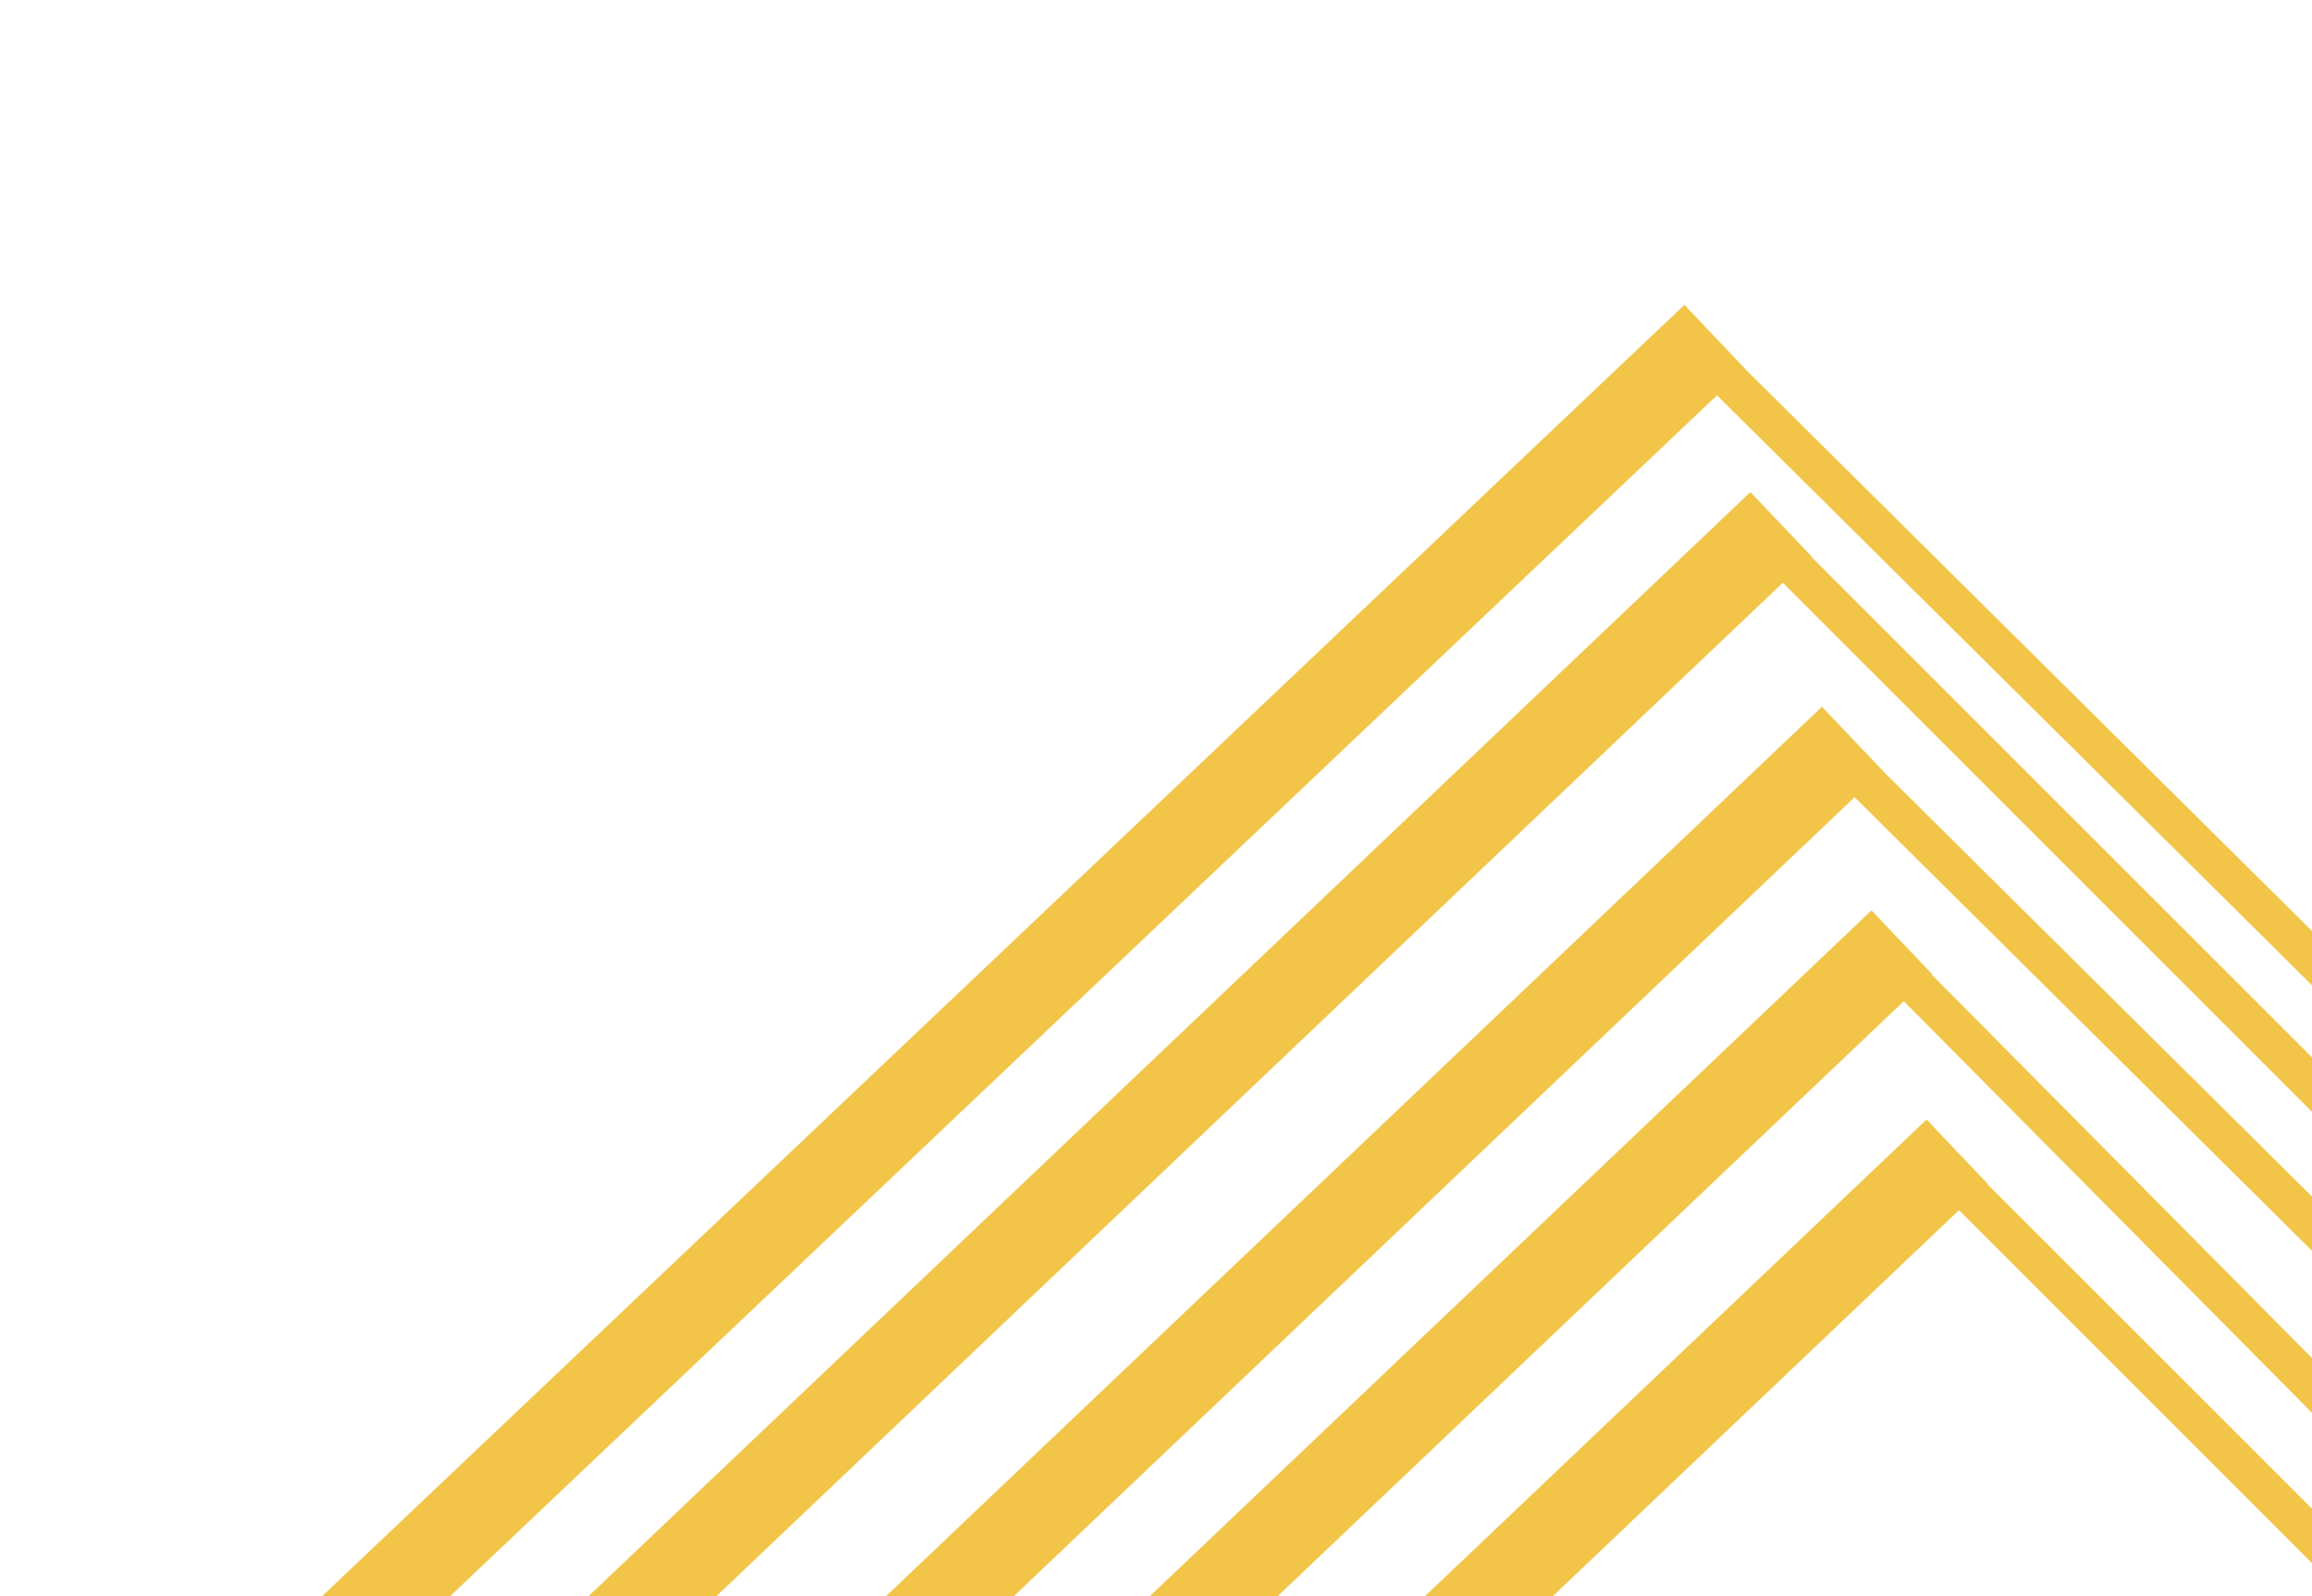 <?xml version="1.0" encoding="UTF-8"?> <svg xmlns="http://www.w3.org/2000/svg" width="420" height="290" viewBox="0 0 420 290" fill="none"> <g filter="url(#filter0_d)"> <line x1="61.496" y1="296.194" x2="311.496" y2="59.194" stroke="#F2C548" stroke-width="16"></line> </g> <g filter="url(#filter1_d)"> <line x1="81.489" y1="323.201" x2="323.489" y2="93.201" stroke="#F2C548" stroke-width="16"></line> </g> <g filter="url(#filter2_d)"> <line x1="94.489" y1="362.201" x2="336.489" y2="132.201" stroke="#F2C548" stroke-width="16"></line> </g> <g filter="url(#filter3_d)"> <line x1="103.489" y1="399.201" x2="345.489" y2="169.201" stroke="#F2C548" stroke-width="16"></line> </g> <g filter="url(#filter4_d)"> <line x1="113.489" y1="437.201" x2="355.489" y2="207.201" stroke="#F2C548" stroke-width="16"></line> </g> <g filter="url(#filter5_d)"> <line x1="304.464" y1="57.515" x2="423.464" y2="175.515" stroke="#F2C548" stroke-width="7"></line> </g> <g filter="url(#filter6_d)"> <line x1="318.475" y1="93.525" x2="438.475" y2="213.525" stroke="#F2C548" stroke-width="7"></line> </g> <g filter="url(#filter7_d)"> <line x1="331.465" y1="132.515" x2="453.465" y2="253.515" stroke="#F2C548" stroke-width="7"></line> </g> <g filter="url(#filter8_d)"> <line x1="342.485" y1="171.536" x2="460.485" y2="290.536" stroke="#F2C548" stroke-width="7"></line> </g> <g filter="url(#filter9_d)"> <line x1="349.475" y1="206.525" x2="469.475" y2="326.525" stroke="#F2C548" stroke-width="7"></line> </g> <defs> <filter id="filter0_d" x="0.992" y="0.388" width="371.008" height="358.612" filterUnits="userSpaceOnUse" color-interpolation-filters="sRGB"> <feFlood flood-opacity="0" result="BackgroundImageFix"></feFlood> <feColorMatrix in="SourceAlpha" type="matrix" values="0 0 0 0 0 0 0 0 0 0 0 0 0 0 0 0 0 0 127 0"></feColorMatrix> <feOffset dy="2"></feOffset> <feGaussianBlur stdDeviation="27.5"></feGaussianBlur> <feColorMatrix type="matrix" values="0 0 0 0 0.949 0 0 0 0 0.773 0 0 0 0 0.282 0 0 0 1 0"></feColorMatrix> <feBlend mode="normal" in2="BackgroundImageFix" result="effect1_dropShadow"></feBlend> <feBlend mode="normal" in="SourceGraphic" in2="effect1_dropShadow" result="shape"></feBlend> </filter> <filter id="filter1_d" x="20.977" y="34.402" width="363.023" height="351.598" filterUnits="userSpaceOnUse" color-interpolation-filters="sRGB"> <feFlood flood-opacity="0" result="BackgroundImageFix"></feFlood> <feColorMatrix in="SourceAlpha" type="matrix" values="0 0 0 0 0 0 0 0 0 0 0 0 0 0 0 0 0 0 127 0"></feColorMatrix> <feOffset dy="2"></feOffset> <feGaussianBlur stdDeviation="27.5"></feGaussianBlur> <feColorMatrix type="matrix" values="0 0 0 0 0.949 0 0 0 0 0.773 0 0 0 0 0.282 0 0 0 1 0"></feColorMatrix> <feBlend mode="normal" in2="BackgroundImageFix" result="effect1_dropShadow"></feBlend> <feBlend mode="normal" in="SourceGraphic" in2="effect1_dropShadow" result="shape"></feBlend> </filter> <filter id="filter2_d" x="33.977" y="73.402" width="363.023" height="351.598" filterUnits="userSpaceOnUse" color-interpolation-filters="sRGB"> <feFlood flood-opacity="0" result="BackgroundImageFix"></feFlood> <feColorMatrix in="SourceAlpha" type="matrix" values="0 0 0 0 0 0 0 0 0 0 0 0 0 0 0 0 0 0 127 0"></feColorMatrix> <feOffset dy="2"></feOffset> <feGaussianBlur stdDeviation="27.5"></feGaussianBlur> <feColorMatrix type="matrix" values="0 0 0 0 0.949 0 0 0 0 0.773 0 0 0 0 0.282 0 0 0 1 0"></feColorMatrix> <feBlend mode="normal" in2="BackgroundImageFix" result="effect1_dropShadow"></feBlend> <feBlend mode="normal" in="SourceGraphic" in2="effect1_dropShadow" result="shape"></feBlend> </filter> <filter id="filter3_d" x="42.977" y="110.402" width="363.023" height="351.598" filterUnits="userSpaceOnUse" color-interpolation-filters="sRGB"> <feFlood flood-opacity="0" result="BackgroundImageFix"></feFlood> <feColorMatrix in="SourceAlpha" type="matrix" values="0 0 0 0 0 0 0 0 0 0 0 0 0 0 0 0 0 0 127 0"></feColorMatrix> <feOffset dy="2"></feOffset> <feGaussianBlur stdDeviation="27.5"></feGaussianBlur> <feColorMatrix type="matrix" values="0 0 0 0 0.949 0 0 0 0 0.773 0 0 0 0 0.282 0 0 0 1 0"></feColorMatrix> <feBlend mode="normal" in2="BackgroundImageFix" result="effect1_dropShadow"></feBlend> <feBlend mode="normal" in="SourceGraphic" in2="effect1_dropShadow" result="shape"></feBlend> </filter> <filter id="filter4_d" x="52.977" y="148.402" width="363.023" height="351.598" filterUnits="userSpaceOnUse" color-interpolation-filters="sRGB"> <feFlood flood-opacity="0" result="BackgroundImageFix"></feFlood> <feColorMatrix in="SourceAlpha" type="matrix" values="0 0 0 0 0 0 0 0 0 0 0 0 0 0 0 0 0 0 127 0"></feColorMatrix> <feOffset dy="2"></feOffset> <feGaussianBlur stdDeviation="27.5"></feGaussianBlur> <feColorMatrix type="matrix" values="0 0 0 0 0.949 0 0 0 0 0.773 0 0 0 0 0.282 0 0 0 1 0"></feColorMatrix> <feBlend mode="normal" in2="BackgroundImageFix" result="effect1_dropShadow"></feBlend> <feBlend mode="normal" in="SourceGraphic" in2="effect1_dropShadow" result="shape"></feBlend> </filter> <filter id="filter5_d" x="247" y="2.029" width="233.929" height="232.971" filterUnits="userSpaceOnUse" color-interpolation-filters="sRGB"> <feFlood flood-opacity="0" result="BackgroundImageFix"></feFlood> <feColorMatrix in="SourceAlpha" type="matrix" values="0 0 0 0 0 0 0 0 0 0 0 0 0 0 0 0 0 0 127 0"></feColorMatrix> <feOffset dy="2"></feOffset> <feGaussianBlur stdDeviation="27.5"></feGaussianBlur> <feColorMatrix type="matrix" values="0 0 0 0 0.949 0 0 0 0 0.773 0 0 0 0 0.282 0 0 0 1 0"></feColorMatrix> <feBlend mode="normal" in2="BackgroundImageFix" result="effect1_dropShadow"></feBlend> <feBlend mode="normal" in="SourceGraphic" in2="effect1_dropShadow" result="shape"></feBlend> </filter> <filter id="filter6_d" x="261" y="38.05" width="234.95" height="234.95" filterUnits="userSpaceOnUse" color-interpolation-filters="sRGB"> <feFlood flood-opacity="0" result="BackgroundImageFix"></feFlood> <feColorMatrix in="SourceAlpha" type="matrix" values="0 0 0 0 0 0 0 0 0 0 0 0 0 0 0 0 0 0 127 0"></feColorMatrix> <feOffset dy="2"></feOffset> <feGaussianBlur stdDeviation="27.5"></feGaussianBlur> <feColorMatrix type="matrix" values="0 0 0 0 0.949 0 0 0 0 0.773 0 0 0 0 0.282 0 0 0 1 0"></feColorMatrix> <feBlend mode="normal" in2="BackgroundImageFix" result="effect1_dropShadow"></feBlend> <feBlend mode="normal" in="SourceGraphic" in2="effect1_dropShadow" result="shape"></feBlend> </filter> <filter id="filter7_d" x="274" y="77.03" width="236.929" height="235.97" filterUnits="userSpaceOnUse" color-interpolation-filters="sRGB"> <feFlood flood-opacity="0" result="BackgroundImageFix"></feFlood> <feColorMatrix in="SourceAlpha" type="matrix" values="0 0 0 0 0 0 0 0 0 0 0 0 0 0 0 0 0 0 127 0"></feColorMatrix> <feOffset dy="2"></feOffset> <feGaussianBlur stdDeviation="27.5"></feGaussianBlur> <feColorMatrix type="matrix" values="0 0 0 0 0.949 0 0 0 0 0.773 0 0 0 0 0.282 0 0 0 1 0"></feColorMatrix> <feBlend mode="normal" in2="BackgroundImageFix" result="effect1_dropShadow"></feBlend> <feBlend mode="normal" in="SourceGraphic" in2="effect1_dropShadow" result="shape"></feBlend> </filter> <filter id="filter8_d" x="285" y="116.071" width="232.971" height="233.929" filterUnits="userSpaceOnUse" color-interpolation-filters="sRGB"> <feFlood flood-opacity="0" result="BackgroundImageFix"></feFlood> <feColorMatrix in="SourceAlpha" type="matrix" values="0 0 0 0 0 0 0 0 0 0 0 0 0 0 0 0 0 0 127 0"></feColorMatrix> <feOffset dy="2"></feOffset> <feGaussianBlur stdDeviation="27.5"></feGaussianBlur> <feColorMatrix type="matrix" values="0 0 0 0 0.949 0 0 0 0 0.773 0 0 0 0 0.282 0 0 0 1 0"></feColorMatrix> <feBlend mode="normal" in2="BackgroundImageFix" result="effect1_dropShadow"></feBlend> <feBlend mode="normal" in="SourceGraphic" in2="effect1_dropShadow" result="shape"></feBlend> </filter> <filter id="filter9_d" x="292" y="151.05" width="234.95" height="234.95" filterUnits="userSpaceOnUse" color-interpolation-filters="sRGB"> <feFlood flood-opacity="0" result="BackgroundImageFix"></feFlood> <feColorMatrix in="SourceAlpha" type="matrix" values="0 0 0 0 0 0 0 0 0 0 0 0 0 0 0 0 0 0 127 0"></feColorMatrix> <feOffset dy="2"></feOffset> <feGaussianBlur stdDeviation="27.5"></feGaussianBlur> <feColorMatrix type="matrix" values="0 0 0 0 0.949 0 0 0 0 0.773 0 0 0 0 0.282 0 0 0 1 0"></feColorMatrix> <feBlend mode="normal" in2="BackgroundImageFix" result="effect1_dropShadow"></feBlend> <feBlend mode="normal" in="SourceGraphic" in2="effect1_dropShadow" result="shape"></feBlend> </filter> </defs> </svg> 